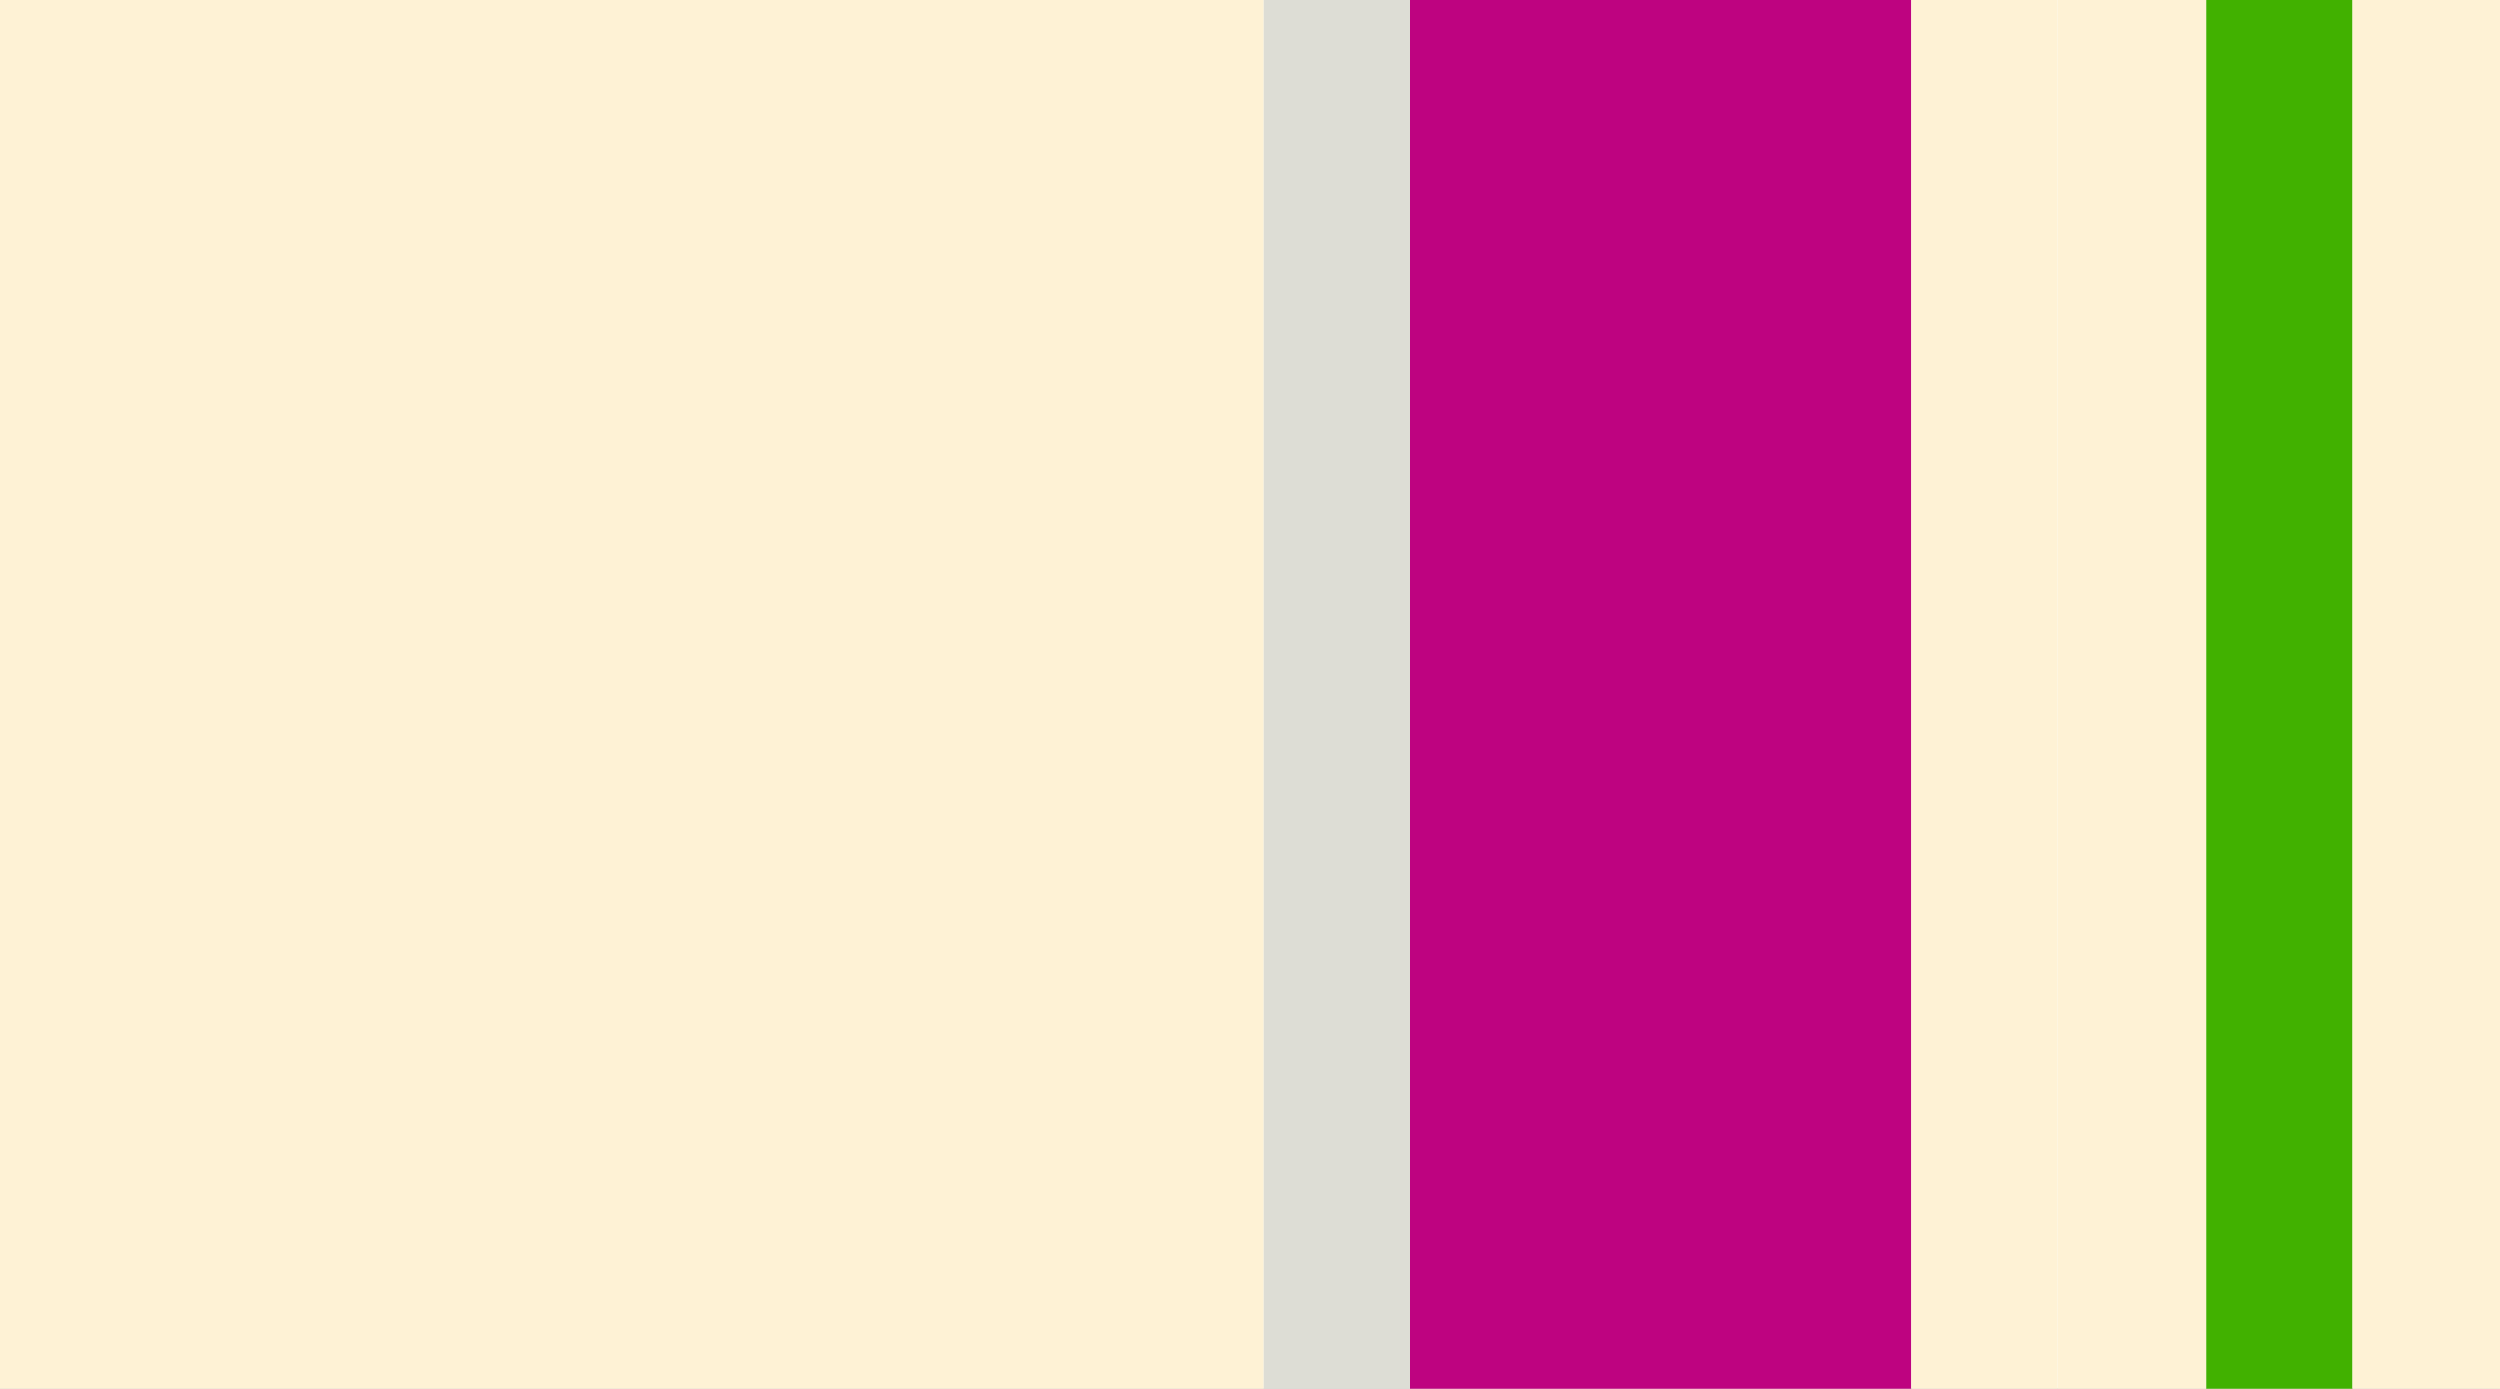 <svg width="2000" height="1111" viewBox="0 0 2000 1111" fill="none" xmlns="http://www.w3.org/2000/svg">
<rect x="0" y="0" width="2000" height="1111" fill="#333333" stroke="none"/>
<g clip-path="url(#clip0_277_1778)">
<rect width="2000" height="1111" fill="white"/>
<rect width="1011" height="1111" fill="#FEF2D5"/>
<rect x="1011" width="117" height="1111" fill="#DDDDD5"/>
<rect x="1128" width="401" height="1111" fill="#BE0380"/>
<rect x="1529" width="117" height="1111" fill="#FEF2D5"/>
<rect x="1646" width="119" height="1111" fill="#FEF2D5"/>
<rect x="1765" width="117" height="1111" fill="#41B100"/>
<rect x="1882" width="118" height="1111" fill="#FEF2D5"/>
</g>
<defs>
<clipPath id="clip0_277_1778">
<rect width="2000" height="1111" fill="white"/>
</clipPath>
</defs>
</svg>
